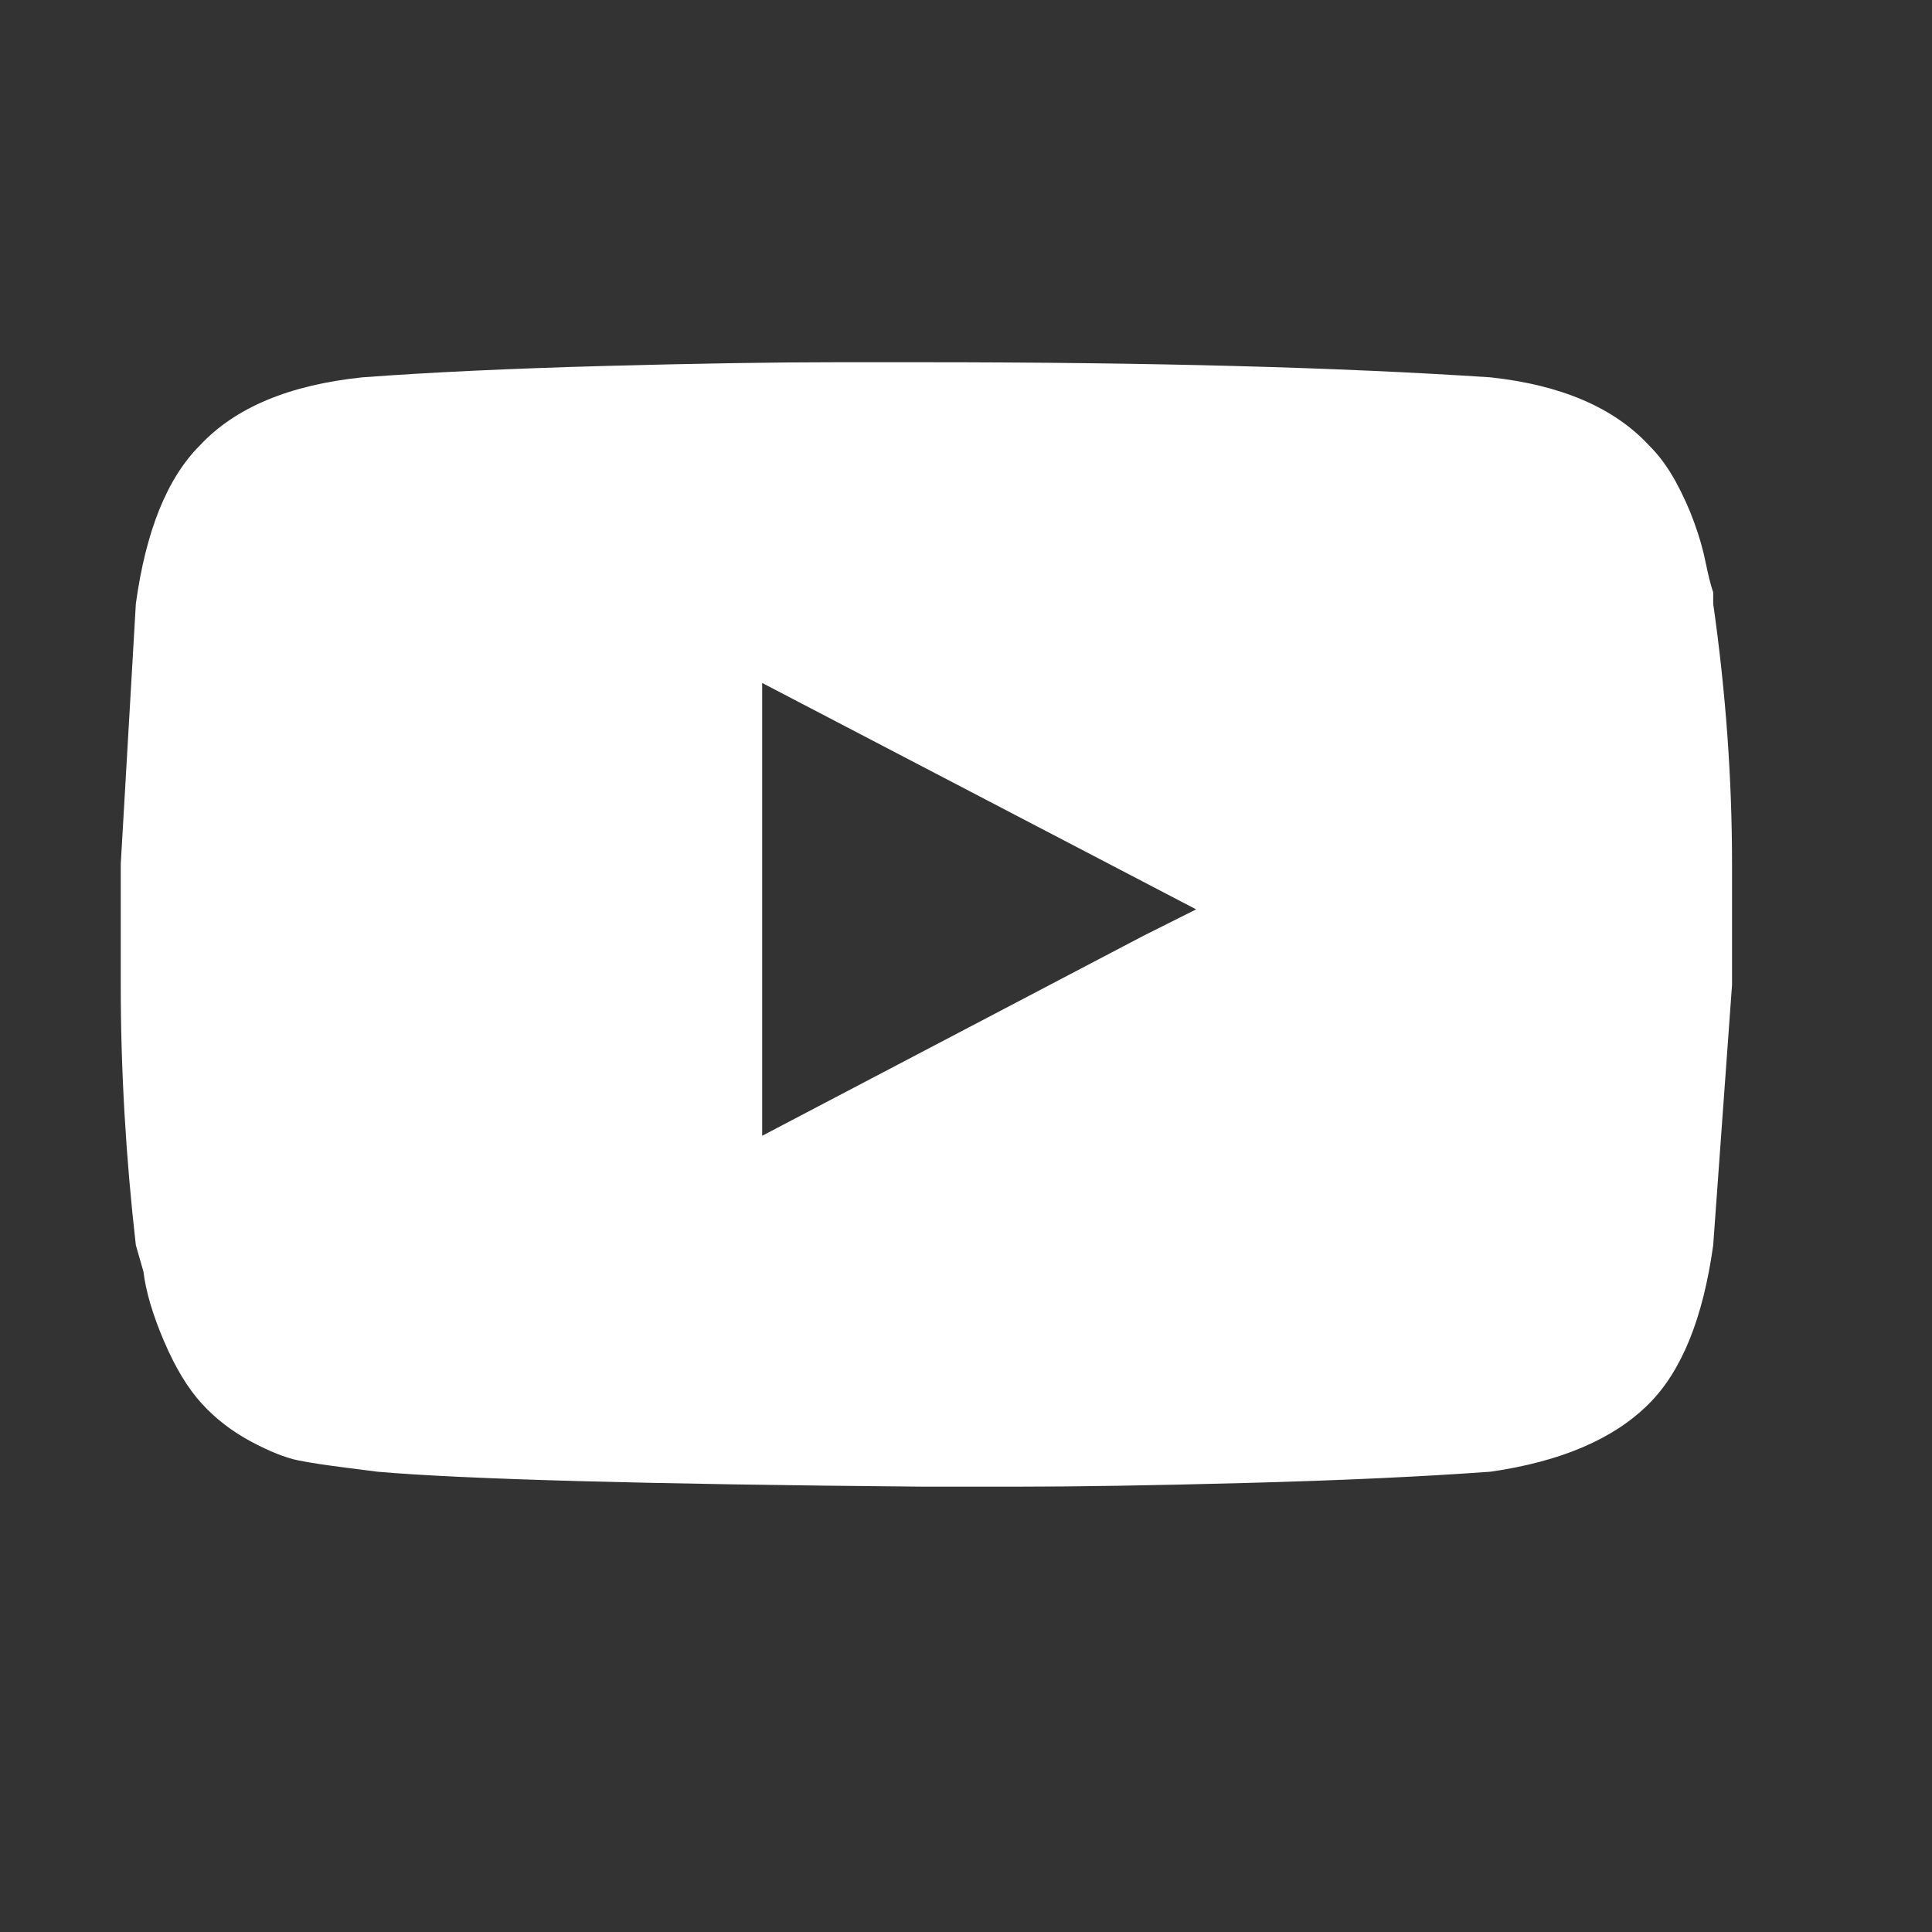 <?xml version="1.0" encoding="UTF-8"?>
<svg width="16px" height="16px" viewBox="0 0 16 16" version="1.1" xmlns="http://www.w3.org/2000/svg" xmlns:xlink="http://www.w3.org/1999/xlink">
    <rect x="0" y="0" width="16" height="16" fill="#333333" stroke="none"/>
    <title>Youtube</title>
    <g id="Youtube" stroke="none" stroke-width="1" fill="none" fill-rule="evenodd">
        <path d="M8.406,12.312 C8.906,12.312 9.547,12.302 10.328,12.281 C11.109,12.26 11.781,12.229 12.344,12.188 C12.927,12.104 13.365,11.917 13.656,11.625 C13.927,11.354 14.104,10.917 14.188,10.312 L14.188,10.312 L14.344,8.156 L14.344,7.156 C14.344,6.448 14.292,5.729 14.188,5 L14.188,5 L14.188,4.906 C14.167,4.844 14.146,4.76 14.125,4.656 C14.104,4.552 14.073,4.443 14.031,4.328 C13.99,4.214 13.938,4.099 13.875,3.984 C13.812,3.87 13.74,3.771 13.656,3.688 C13.365,3.375 12.927,3.188 12.344,3.125 C11.094,3.042 9.531,3 7.656,3 L7.656,3 L6.906,3 C6.406,3 5.771,3.01 5,3.031 C4.229,3.052 3.562,3.083 3,3.125 C2.396,3.188 1.948,3.375 1.656,3.688 C1.385,3.958 1.208,4.396 1.125,5 L1.125,5 L1,7.156 L1,8.156 C1,8.865 1.042,9.583 1.125,10.312 L1.125,10.312 L1.188,10.531 C1.208,10.698 1.266,10.891 1.359,11.109 C1.453,11.328 1.557,11.5 1.672,11.625 C1.786,11.75 1.922,11.854 2.078,11.938 C2.234,12.021 2.365,12.073 2.469,12.094 C2.573,12.115 2.708,12.135 2.875,12.156 C3.042,12.177 3.125,12.188 3.125,12.188 C3.833,12.25 5.344,12.292 7.656,12.312 L7.656,12.312 L8.406,12.312 Z M6.312,9.406 L6.312,5.656 L9.906,7.531 L9.469,7.75 L6.312,9.406 Z" id="" fill="#FFFFFF" fill-rule="nonzero"></path>
    </g>
</svg>